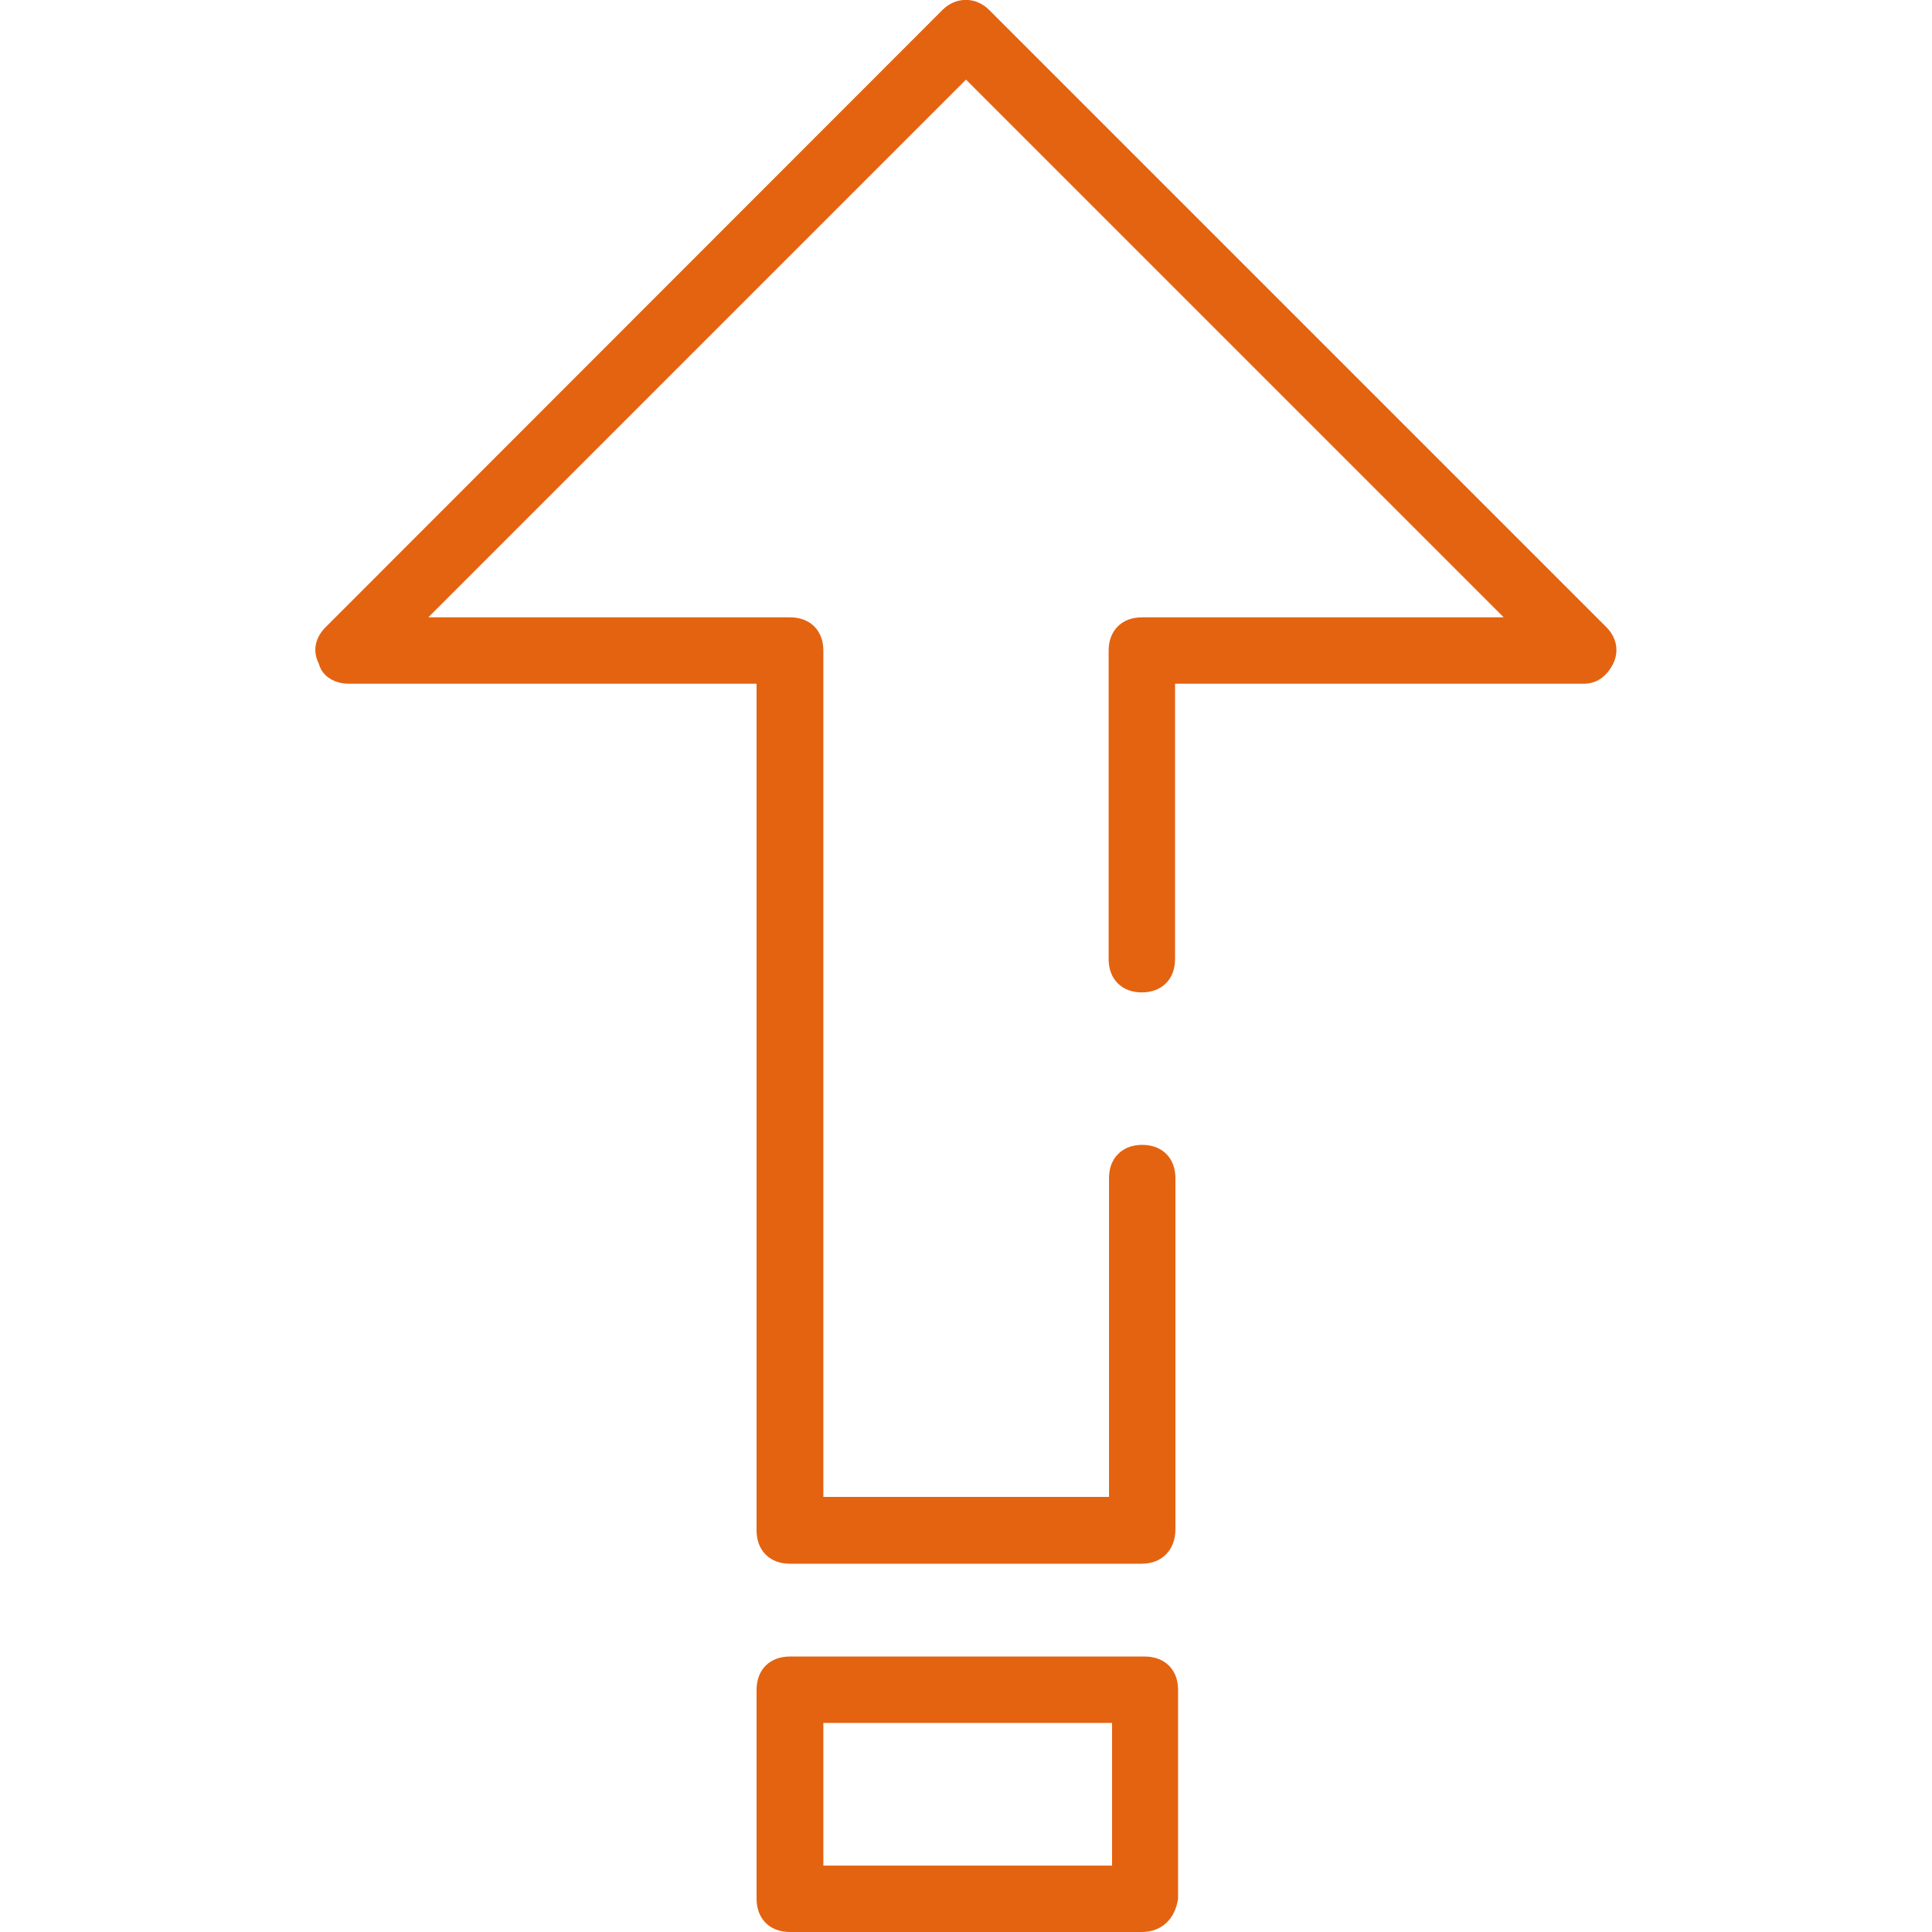 <?xml version="1.0" encoding="utf-8"?>
<!-- Generator: Adobe Illustrator 27.9.0, SVG Export Plug-In . SVG Version: 6.00 Build 0)  -->
<svg version="1.1" id="Livello_1" xmlns="http://www.w3.org/2000/svg" xmlns:xlink="http://www.w3.org/1999/xlink" x="0px" y="0px"
	 viewBox="0 0 512 512" style="enable-background:new 0 0 512 512;" xml:space="preserve">
<style type="text/css">
	.st0{fill:#E46310;}
</style>
<g>
	<g>
		<path class="st0" d="M302.6,414.4h-93.3c-5.3,0-8.8-3.5-8.8-8.8V181.2H92.4c-3.5,0-7-1.8-7.9-5.3c-1.8-3.5-0.9-7,1.8-9.7
			L249.8,2.6c3.5-3.5,8.8-3.5,12.3,0l163.6,163.6c2.6,2.6,3.5,6.2,1.8,9.7c-1.8,3.5-4.4,5.3-7.9,5.3H311.4v73c0,5.3-3.5,8.8-8.8,8.8
			c-5.3,0-8.8-3.5-8.8-8.8v-81.8c0-5.3,3.5-8.8,8.8-8.8h95.9L256,21.1L113.5,163.6h95.9c5.3,0,8.8,3.5,8.8,8.8v224.3h75.7v-84.5
			c0-5.3,3.5-8.8,8.8-8.8c5.3,0,8.8,3.5,8.8,8.8v93.3C311.4,410.8,307.9,414.4,302.6,414.4L302.6,414.4z"/>
	</g>
	<g>
		<path class="st0" d="M302.6,512h-93.3c-5.3,0-8.8-3.5-8.8-8.8v-55.4c0-5.3,3.5-8.8,8.8-8.8h94.1c5.3,0,8.8,3.5,8.8,8.8v55.4
			C311.4,508.5,307.9,512,302.6,512z M218.2,494.4h76.5v-37.8h-76.5L218.2,494.4z"/>
	</g>
</g>
</svg>
